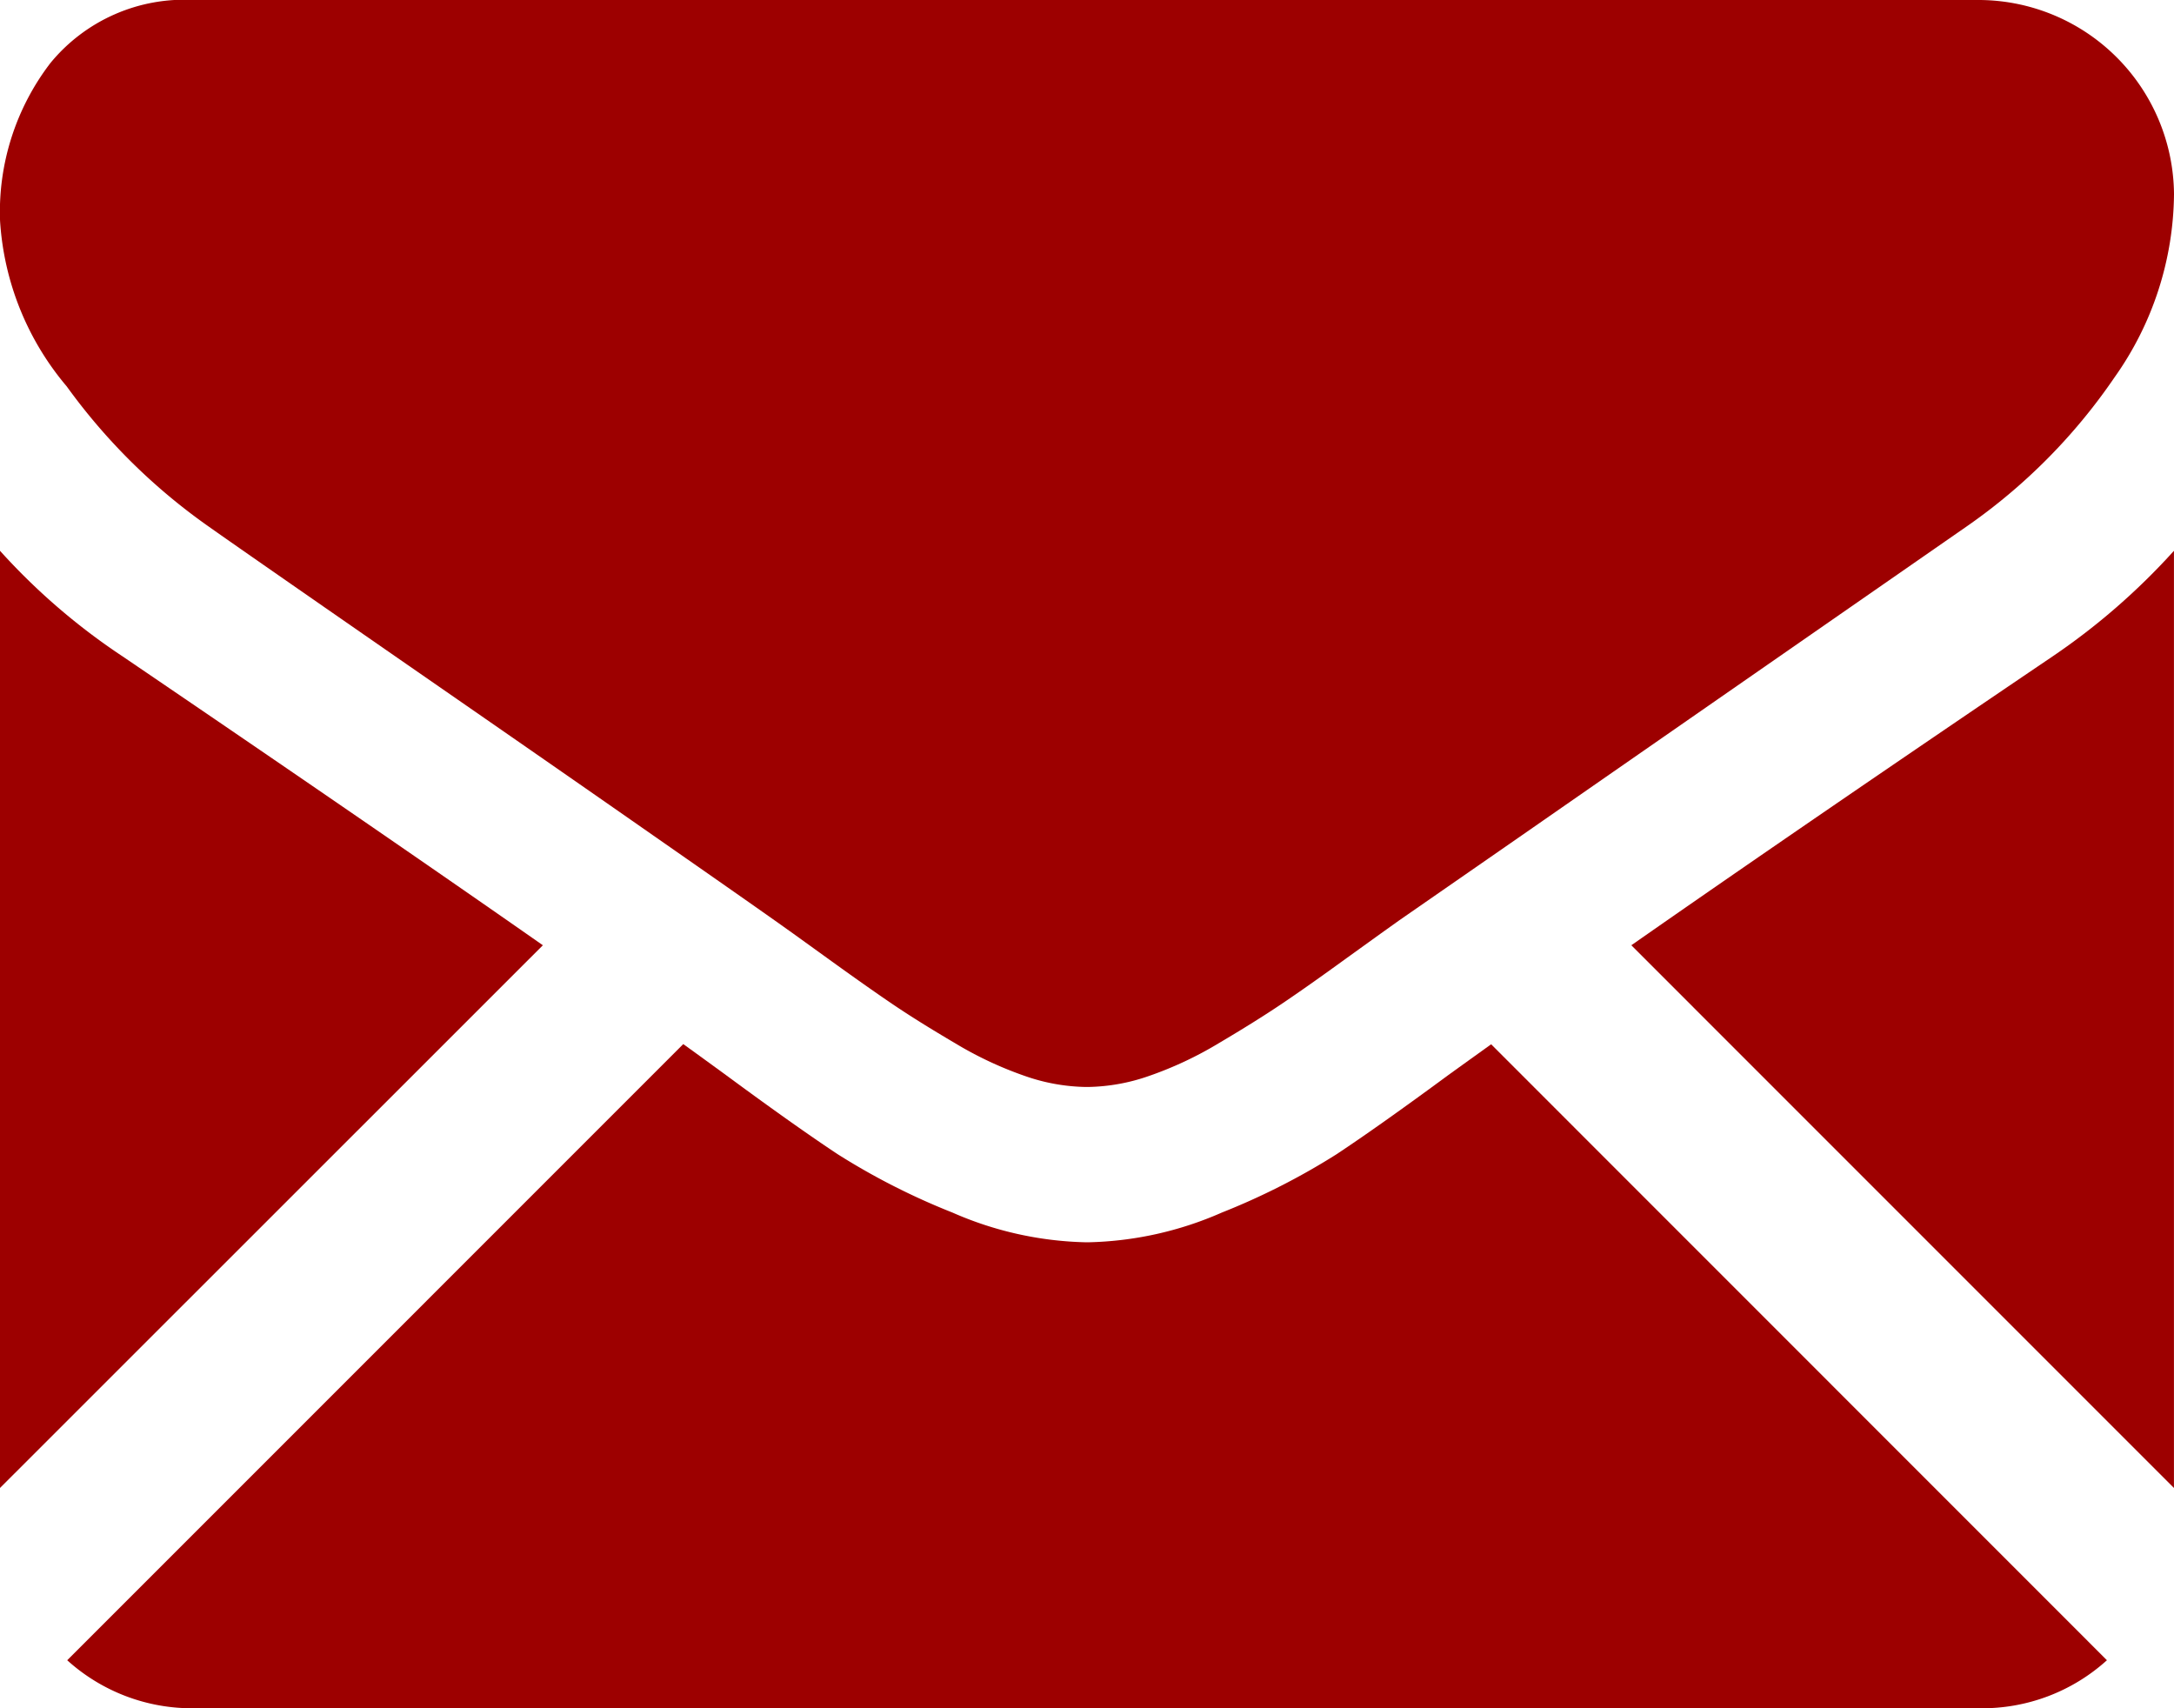 <svg xmlns="http://www.w3.org/2000/svg" width="46.546" height="36.572" viewBox="0 0 46.546 36.572">
  <g id="Group_793" data-name="Group 793" transform="translate(0 -59.013)">
    <g id="Group_793-2" data-name="Group 793" transform="translate(0 59.013)">
      <path id="Path_6180" data-name="Path 6180" d="M57.9,337.744a3.978,3.978,0,0,0,2.724-1.028L47.44,323.529c-.316.227-.623.447-.913.656q-1.48,1.091-2.4,1.7a14.8,14.8,0,0,1-2.454,1.247,7.481,7.481,0,0,1-2.857.636h-.052a7.479,7.479,0,0,1-2.857-.636,14.753,14.753,0,0,1-2.454-1.247q-.922-.61-2.4-1.7c-.275-.2-.58-.423-.91-.66l-13.19,13.191a3.979,3.979,0,0,0,2.724,1.028Z" transform="translate(-15.514 -301.172)" fill="#9d0000"/>
      <path id="Path_6181" data-name="Path 6181" d="M2.624,200.815A13.77,13.77,0,0,1,0,198.555v20.064L11.623,207Q8.135,204.561,2.624,200.815Z" transform="translate(0 -186.763)" fill="#9d0000"/>
      <path id="Path_6182" data-name="Path 6182" d="M422.33,200.815q-5.307,3.592-9.021,6.185l11.618,11.619V198.555A14.334,14.334,0,0,1,422.33,200.815Z" transform="translate(-378.382 -186.763)" fill="#9d0000"/>
      <path id="Path_6183" data-name="Path 6183" d="M42.4,59.013H4.162a3.709,3.709,0,0,0-3.078,1.35A5.241,5.241,0,0,0,.006,63.74a6.07,6.07,0,0,0,1.428,3.546,12.886,12.886,0,0,0,3.039,3q.883.624,5.325,3.7c1.6,1.108,2.989,2.073,4.184,2.907,1.018.71,1.9,1.324,2.622,1.834l.388.276.716.516q.844.61,1.4.987t1.351.844a7.88,7.88,0,0,0,1.494.7,4.133,4.133,0,0,0,1.3.234H23.3a4.134,4.134,0,0,0,1.3-.234,7.862,7.862,0,0,0,1.494-.7q.792-.468,1.351-.844t1.4-.987L29.566,79l.388-.277L32.583,76.9q3.23-2.244,9.527-6.615a12.354,12.354,0,0,0,3.169-3.195,6.872,6.872,0,0,0,1.272-3.922A4.19,4.19,0,0,0,42.4,59.013Z" transform="translate(-0.005 -59.013)" fill="#9d0000"/>
    </g>
  </g>
</svg>
